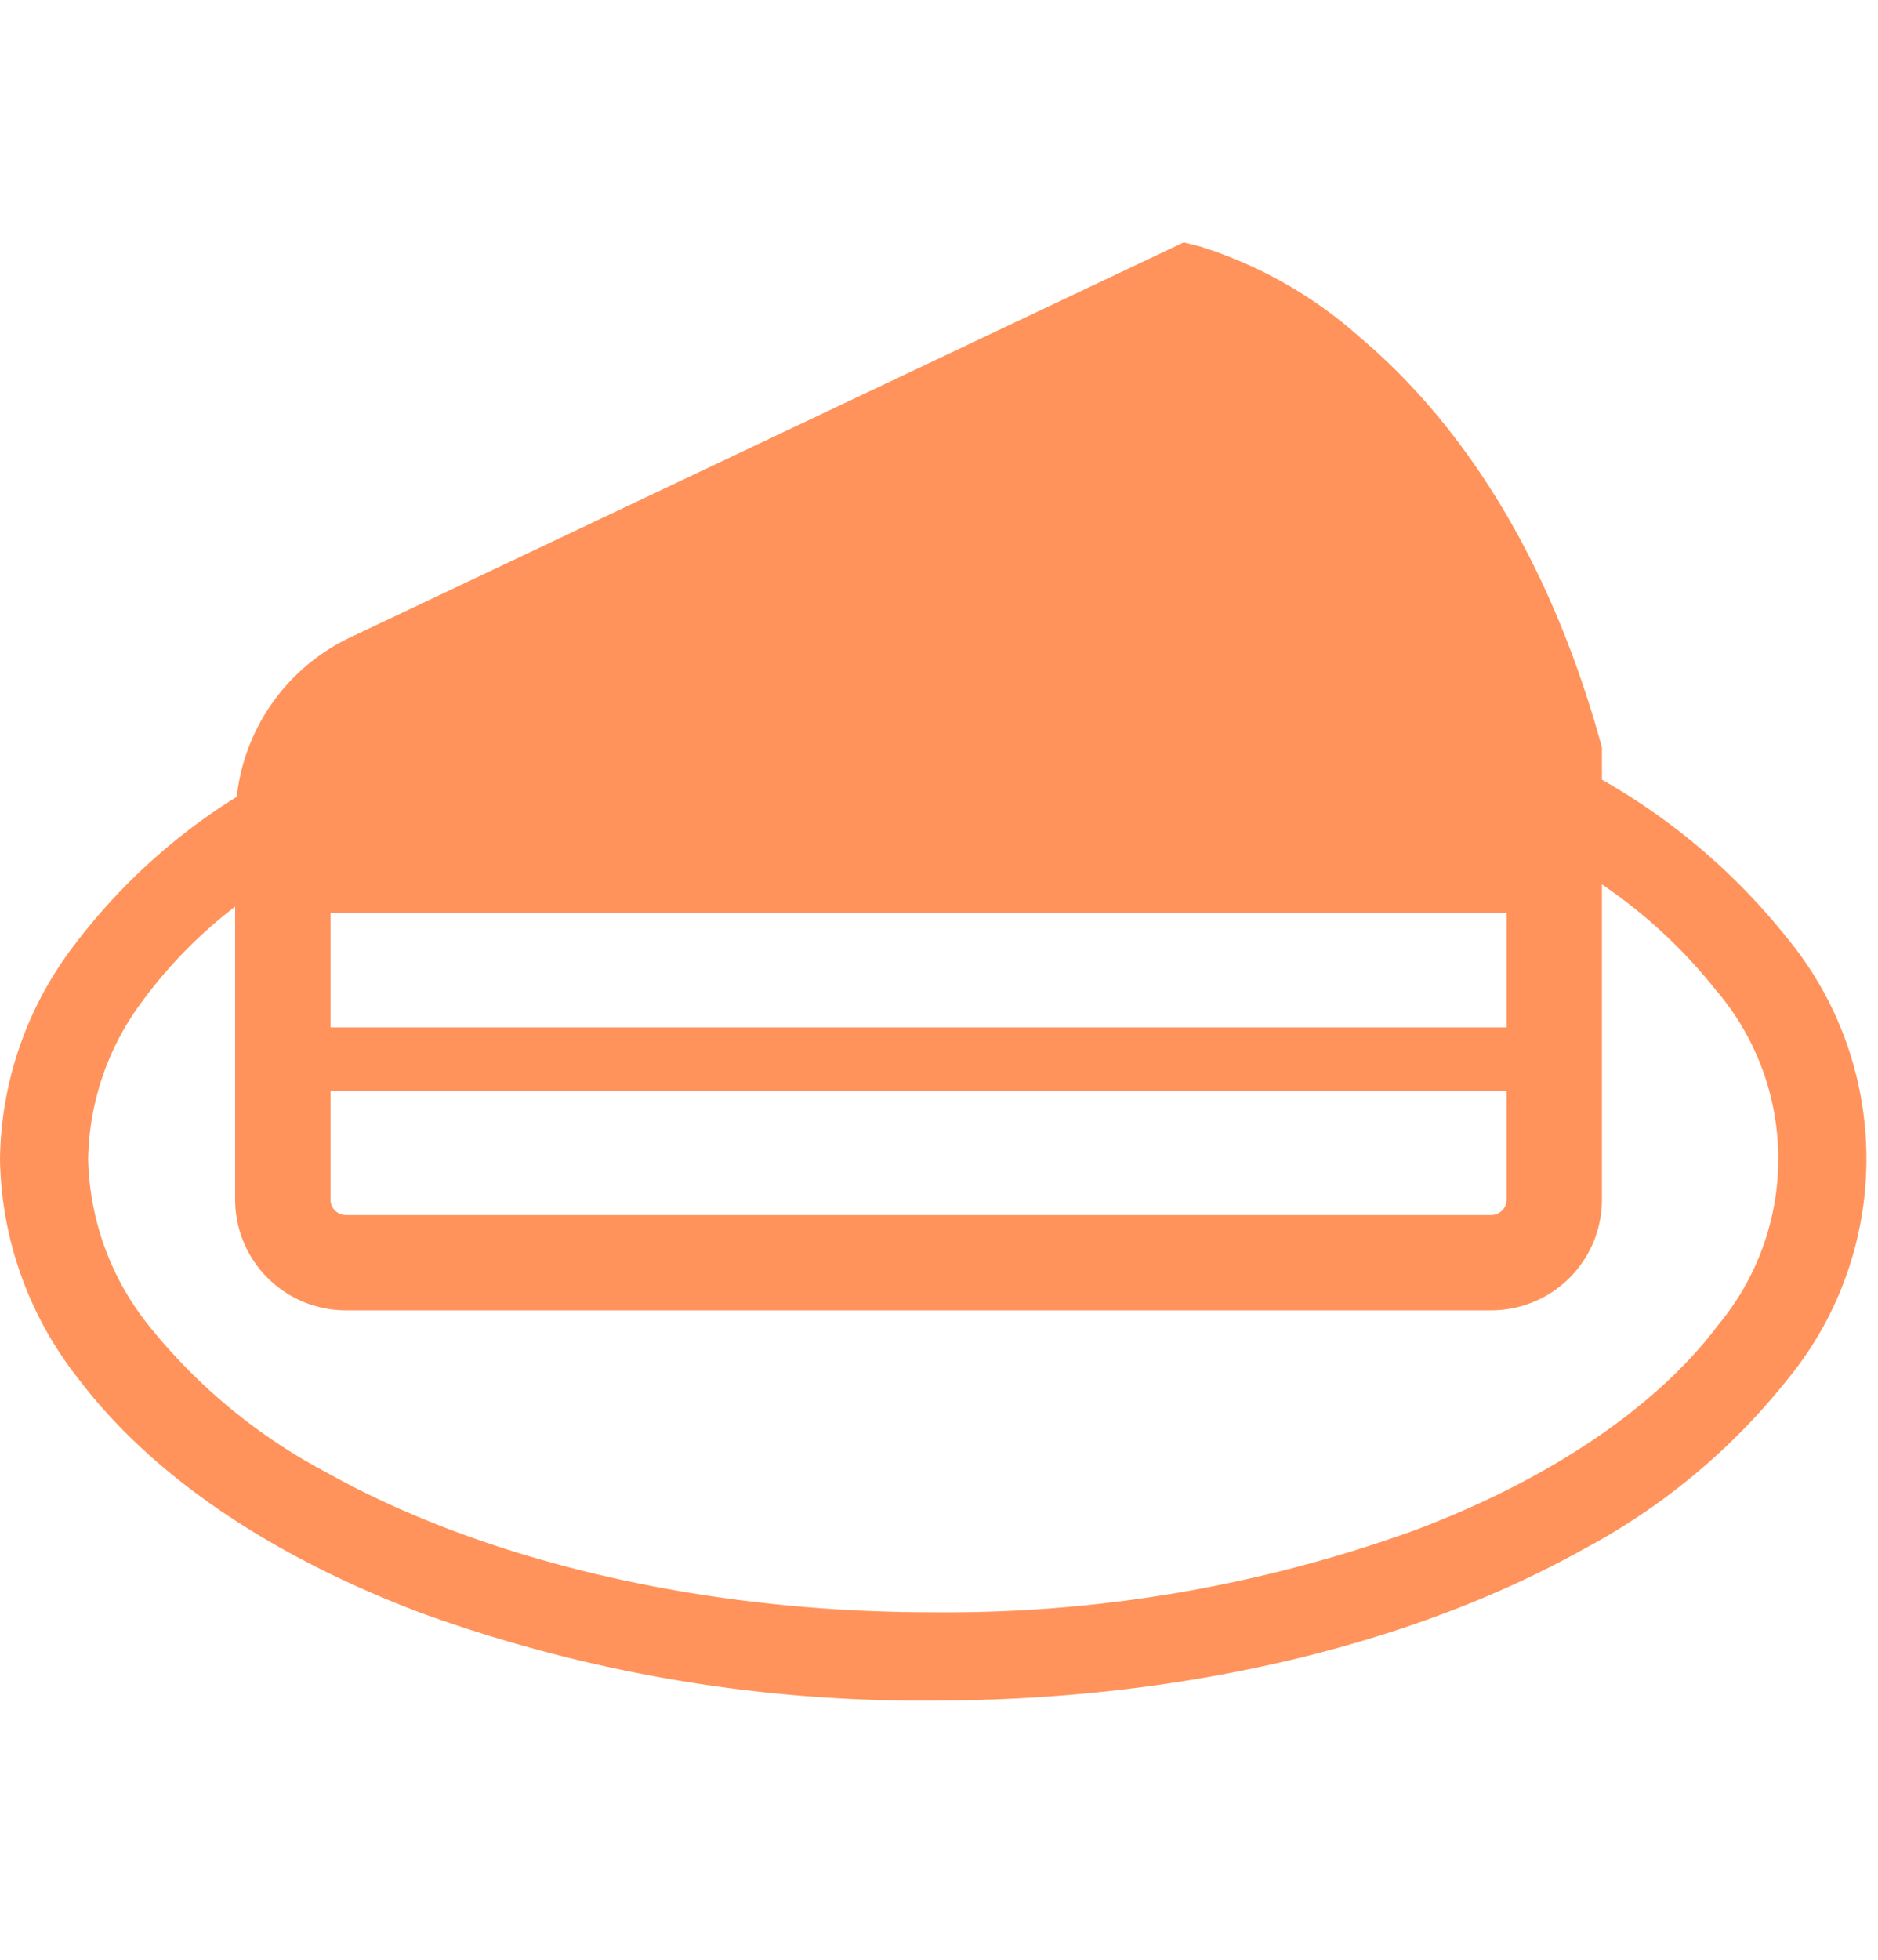 <svg xmlns="http://www.w3.org/2000/svg" xmlns:xlink="http://www.w3.org/1999/xlink" width="93" height="97" viewBox="0 0 93 97">
  <defs>
    <clipPath id="clip-path">
      <rect id="長方形_145" data-name="長方形 145" width="93" height="97" transform="translate(-392 2089)" fill="#fff" stroke="#707070" stroke-width="1"/>
    </clipPath>
  </defs>
  <g id="マスクグループ_10" data-name="マスクグループ 10" transform="translate(392 -2089)" clip-path="url(#clip-path)">
    <g id="グループ_314" data-name="グループ 314" transform="translate(-1501.285 -6.637)">
      <path id="パス_216" data-name="パス 216" d="M88.418,90.425a31.758,31.758,0,0,0-9.089-7.738v-1.6l-.088-.311C76.378,70.519,71.562,64.351,67.376,60.82A21.561,21.561,0,0,0,59.44,56.3l-.822-.206L17.332,75.651a9.934,9.934,0,0,0-5.608,7.883,29.847,29.847,0,0,0-8.253,7.619A17.757,17.757,0,0,0,0,101.464a17.98,17.98,0,0,0,3.9,10.9c3.7,4.871,9.62,8.792,16.923,11.558a72.574,72.574,0,0,0,25.39,4.347c12.49-.006,23.821-2.812,32.2-7.49a32.3,32.3,0,0,0,10.112-8.415,17.187,17.187,0,0,0-.109-21.94Zm-72.051-1.14h58.24v5.666H16.367Zm0,8.815h58.24v5.376a.764.764,0,0,1-.762.762H17.129a.764.764,0,0,1-.762-.762Zm68.678,11.632c-2.986,3.964-8.23,7.564-14.984,10.107A68.242,68.242,0,0,1,46.215,123.9c-11.828.006-22.513-2.7-30.07-6.934a28.023,28.023,0,0,1-8.761-7.238,13.62,13.62,0,0,1-3.018-8.267,13.378,13.378,0,0,1,2.67-7.79,23.211,23.211,0,0,1,4.608-4.7v14.5a5.486,5.486,0,0,0,5.484,5.484H73.845a5.486,5.486,0,0,0,5.484-5.484v-15.6a25.339,25.339,0,0,1,5.626,5.21,12.841,12.841,0,0,1,.09,16.645Z" transform="translate(1109.285 2051.543)" fill="#ff935b"/>
    </g>
  </g>
</svg>
